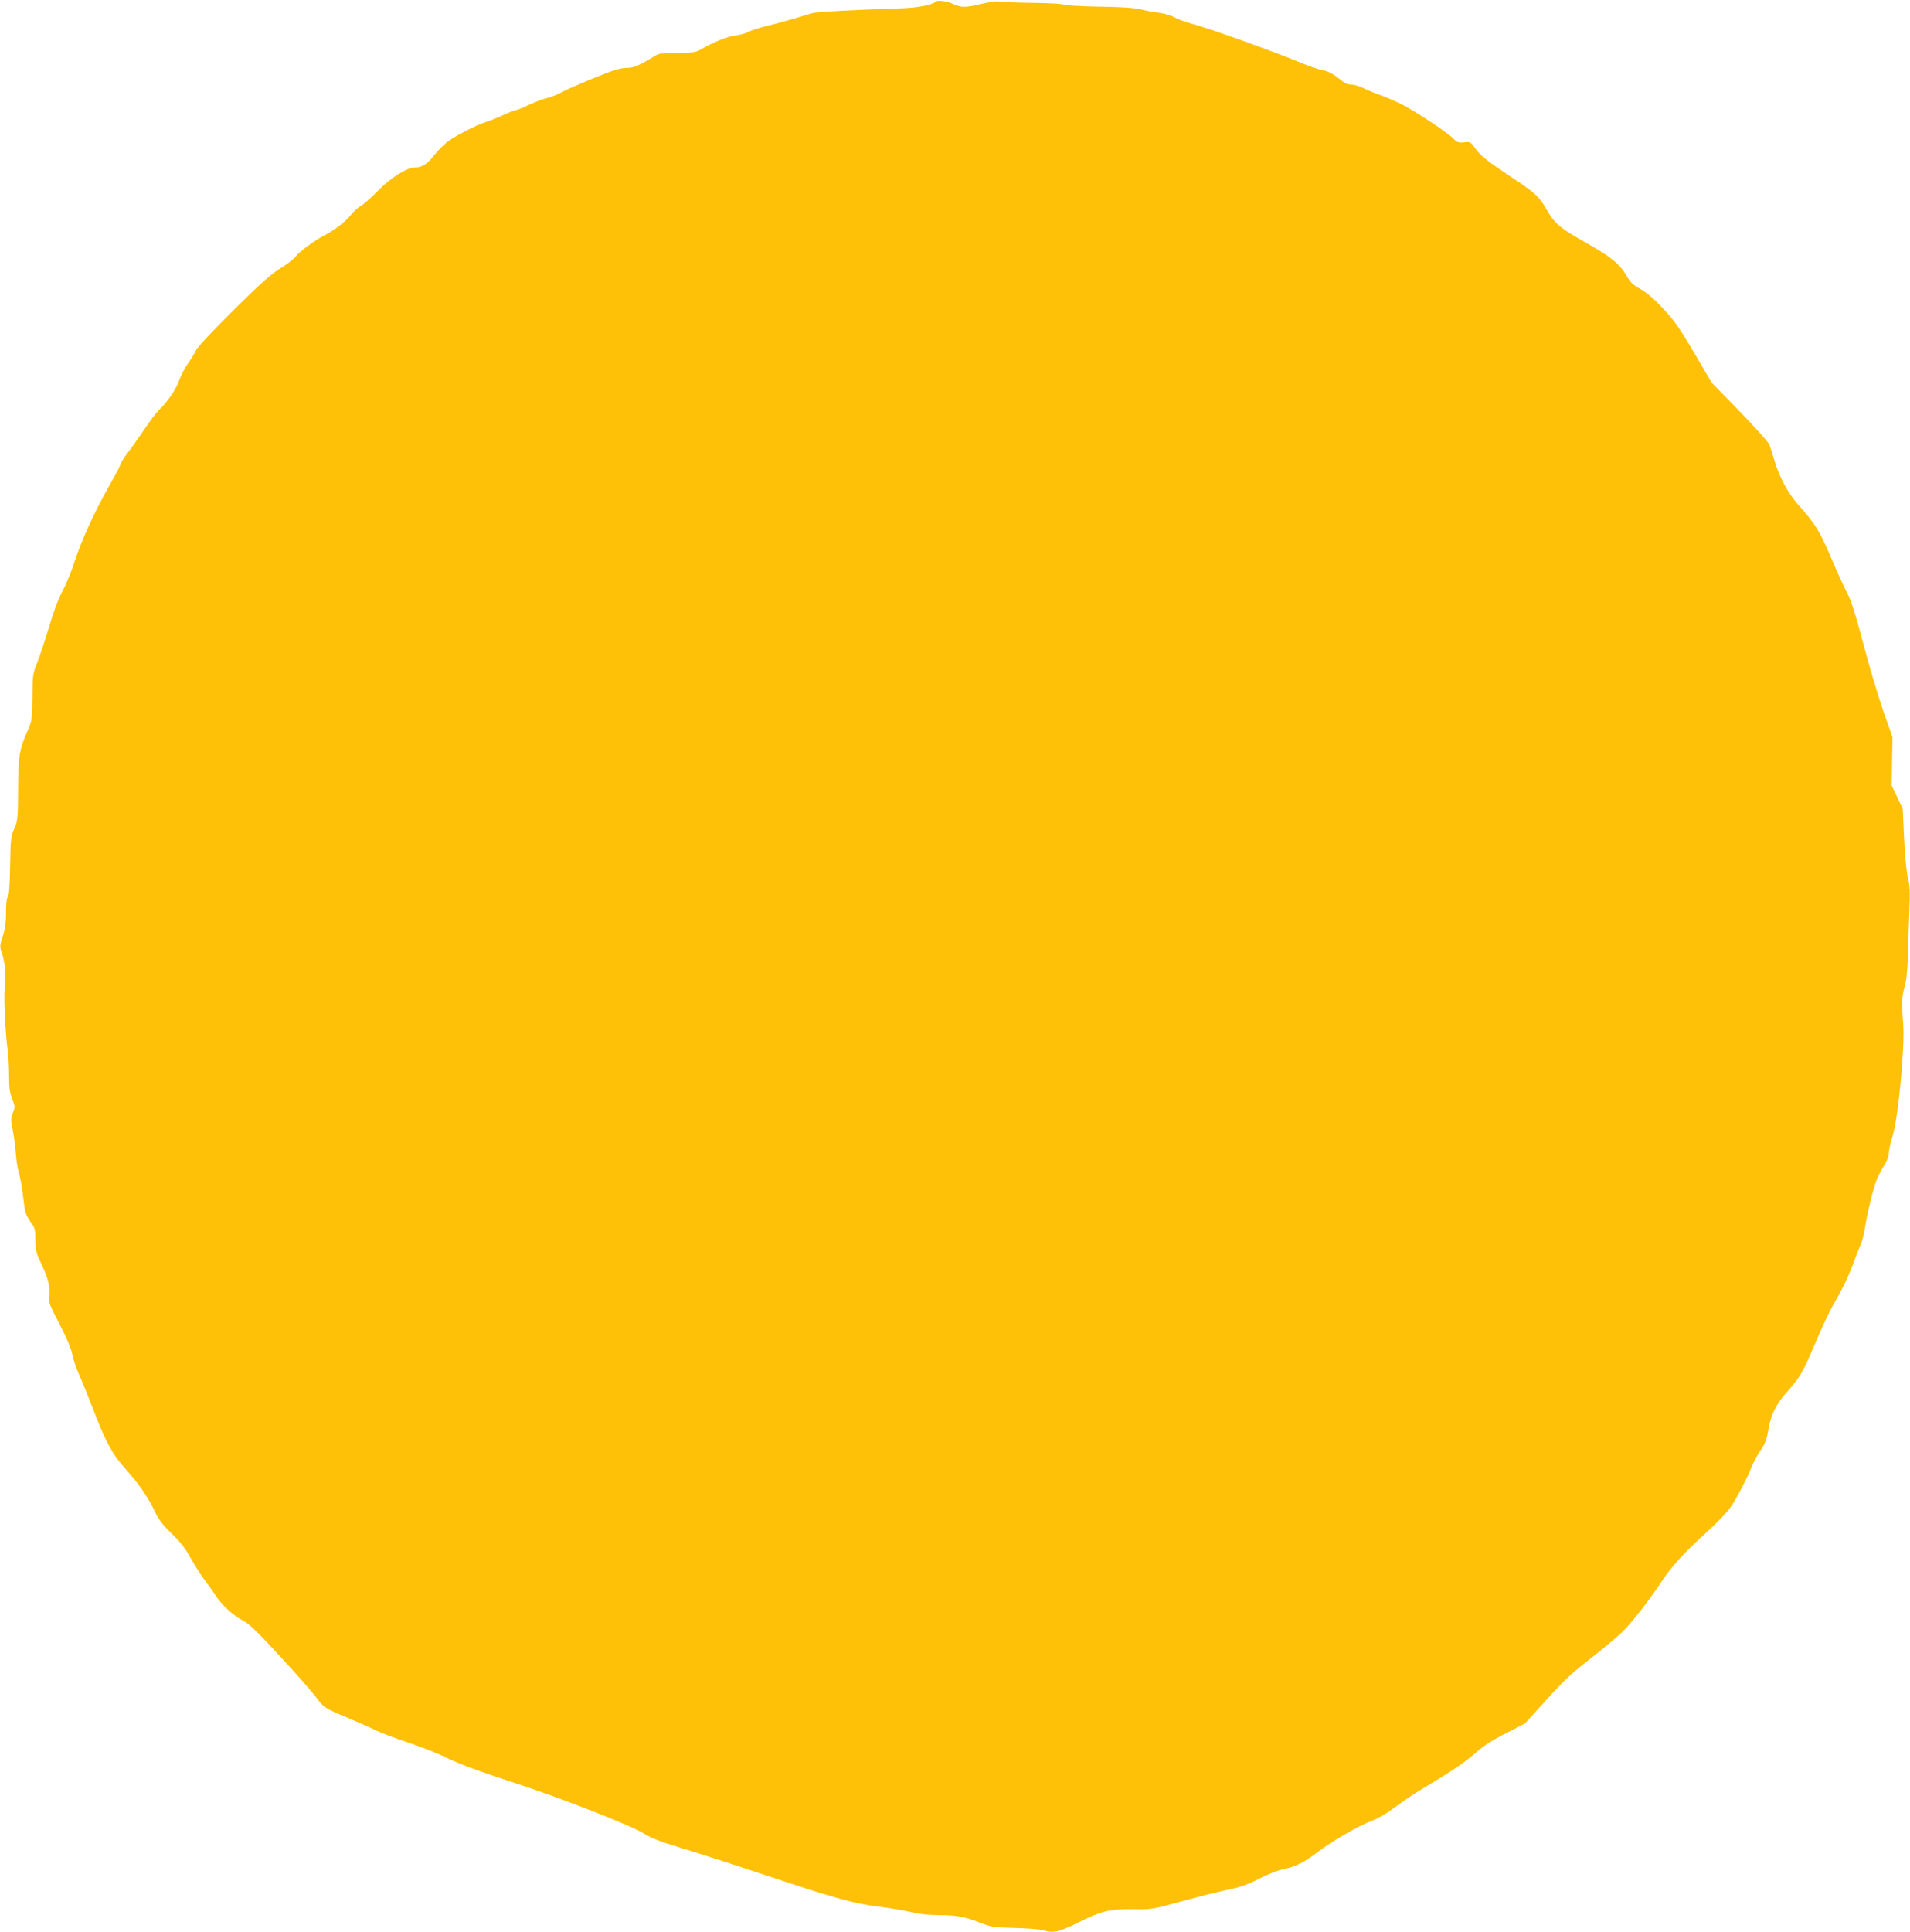 <?xml version="1.0" standalone="no"?>
<!DOCTYPE svg PUBLIC "-//W3C//DTD SVG 20010904//EN"
 "http://www.w3.org/TR/2001/REC-SVG-20010904/DTD/svg10.dtd">
<svg version="1.0" xmlns="http://www.w3.org/2000/svg"
 width="1266pt" height="1280pt" viewBox="0 0 1266 1280"
 preserveAspectRatio="xMidYMid meet">
<g transform="translate(0,1280) scale(0.1,-0.1)"
fill="#ffc107" stroke="none">
<path d="M6204 12790 c-26 -23 -122 -42 -236 -45 -316 -10 -566 -24 -593 -34
-59 -20 -231 -69 -305 -86 -41 -10 -90 -26 -109 -36 -18 -10 -59 -21 -90 -25
-51 -6 -142 -43 -231 -94 -29 -17 -53 -20 -150 -20 -94 0 -121 -3 -145 -18
-109 -67 -145 -82 -194 -82 -39 0 -87 -15 -212 -66 -89 -36 -185 -78 -213 -93
-28 -16 -73 -34 -101 -41 -27 -6 -82 -27 -122 -46 -40 -19 -78 -34 -85 -34 -7
0 -40 -13 -73 -28 -33 -16 -85 -37 -115 -47 -86 -28 -231 -104 -278 -146 -24
-21 -60 -59 -80 -84 -41 -53 -77 -75 -124 -75 -51 0 -163 -71 -243 -154 -38
-40 -89 -85 -112 -99 -23 -14 -54 -43 -69 -63 -32 -41 -108 -100 -171 -132
-67 -34 -171 -111 -193 -142 -11 -15 -56 -50 -100 -77 -61 -37 -131 -99 -310
-276 -140 -139 -239 -245 -252 -270 -11 -23 -35 -63 -54 -88 -18 -25 -44 -75
-57 -111 -23 -63 -74 -137 -139 -201 -16 -16 -56 -70 -90 -120 -34 -51 -83
-120 -110 -155 -26 -35 -48 -69 -48 -76 0 -7 -35 -73 -77 -147 -95 -166 -183
-359 -230 -504 -19 -60 -54 -146 -78 -190 -27 -50 -61 -140 -89 -237 -26 -87
-61 -192 -78 -235 -30 -75 -32 -84 -33 -233 -2 -143 -4 -159 -28 -213 -59
-130 -66 -176 -67 -397 -1 -194 -3 -208 -25 -260 -23 -51 -25 -70 -28 -248 -2
-131 -7 -196 -15 -204 -8 -8 -12 -46 -12 -102 0 -65 -6 -110 -21 -158 -22 -67
-22 -68 -3 -125 18 -57 22 -121 14 -233 -5 -68 7 -303 20 -390 5 -36 10 -113
10 -172 0 -84 4 -118 21 -160 19 -49 19 -54 4 -93 -14 -37 -14 -49 -1 -111 8
-38 17 -109 21 -159 4 -49 12 -101 17 -115 10 -26 25 -110 37 -215 7 -61 17
-87 55 -138 17 -23 21 -44 21 -105 1 -68 5 -86 37 -152 47 -98 61 -154 54
-212 -6 -45 -2 -55 68 -190 48 -93 78 -164 85 -202 6 -31 26 -92 45 -134 19
-42 62 -149 96 -237 84 -217 126 -294 217 -394 84 -94 146 -184 193 -284 23
-48 53 -86 109 -140 58 -55 90 -98 129 -168 29 -52 71 -117 92 -144 22 -28 52
-70 68 -95 37 -61 116 -133 180 -167 43 -22 96 -73 251 -241 108 -117 214
-238 236 -268 50 -69 55 -72 217 -140 73 -31 155 -67 182 -81 28 -14 122 -50
210 -79 89 -30 202 -74 251 -99 89 -44 219 -92 465 -172 301 -98 768 -281 849
-333 46 -30 109 -54 258 -99 109 -33 367 -116 573 -185 432 -144 569 -182 732
-201 64 -8 155 -23 203 -34 57 -14 120 -21 184 -21 121 0 179 -11 279 -51 72
-28 87 -31 227 -34 83 -2 166 -9 185 -14 72 -22 109 -14 235 49 156 78 208 91
365 89 123 -2 128 -1 332 55 114 31 251 65 304 76 71 14 123 32 197 70 60 31
128 58 171 66 78 17 128 42 228 118 88 67 273 173 353 202 38 14 99 49 151 89
48 36 137 96 198 132 192 115 271 169 342 233 48 42 108 81 196 125 l126 65
120 132 c151 167 177 191 342 320 74 58 159 130 188 159 62 62 175 208 251
323 69 105 152 196 306 336 79 72 140 138 164 175 45 71 103 184 132 257 11
28 37 76 58 107 30 43 41 73 51 131 17 103 49 170 118 249 96 108 107 128 192
326 44 105 98 219 119 255 60 102 106 197 141 295 18 50 39 102 46 116 7 15
18 57 24 95 17 110 60 285 82 334 11 25 33 66 49 91 17 27 29 59 29 80 0 19
11 68 24 109 37 113 83 593 71 743 -11 144 -9 188 9 247 11 37 19 105 22 205
2 83 7 219 10 304 5 123 3 166 -10 215 -9 36 -19 140 -25 259 l-9 197 -36 77
-37 77 2 160 3 161 -63 180 c-34 99 -94 299 -132 445 -50 189 -80 283 -105
330 -19 36 -60 124 -90 195 -95 223 -115 256 -242 399 -60 69 -118 176 -148
276 -14 47 -30 98 -36 114 -6 16 -95 115 -197 220 l-186 191 -114 195 c-95
161 -130 212 -205 293 -61 65 -111 109 -153 132 -50 28 -68 46 -93 90 -43 75
-103 124 -263 214 -167 93 -211 129 -259 212 -60 102 -76 117 -259 238 -137
92 -182 127 -214 170 -38 52 -40 53 -82 48 -36 -4 -45 -1 -70 25 -35 37 -224
163 -323 217 -41 22 -109 52 -150 67 -41 14 -96 37 -122 50 -26 13 -63 24 -82
24 -26 0 -46 10 -81 40 -26 22 -64 44 -88 50 -71 17 -99 27 -191 65 -151 63
-568 212 -672 241 -55 14 -117 37 -139 49 -22 13 -67 26 -100 30 -33 4 -87 14
-120 22 -43 11 -122 17 -278 19 -119 2 -226 8 -236 13 -10 6 -99 11 -197 12
-99 1 -197 5 -219 8 -28 5 -69 0 -135 -16 -97 -24 -128 -24 -183 1 -40 18
-102 27 -113 16z"/>
</g>
</svg>
